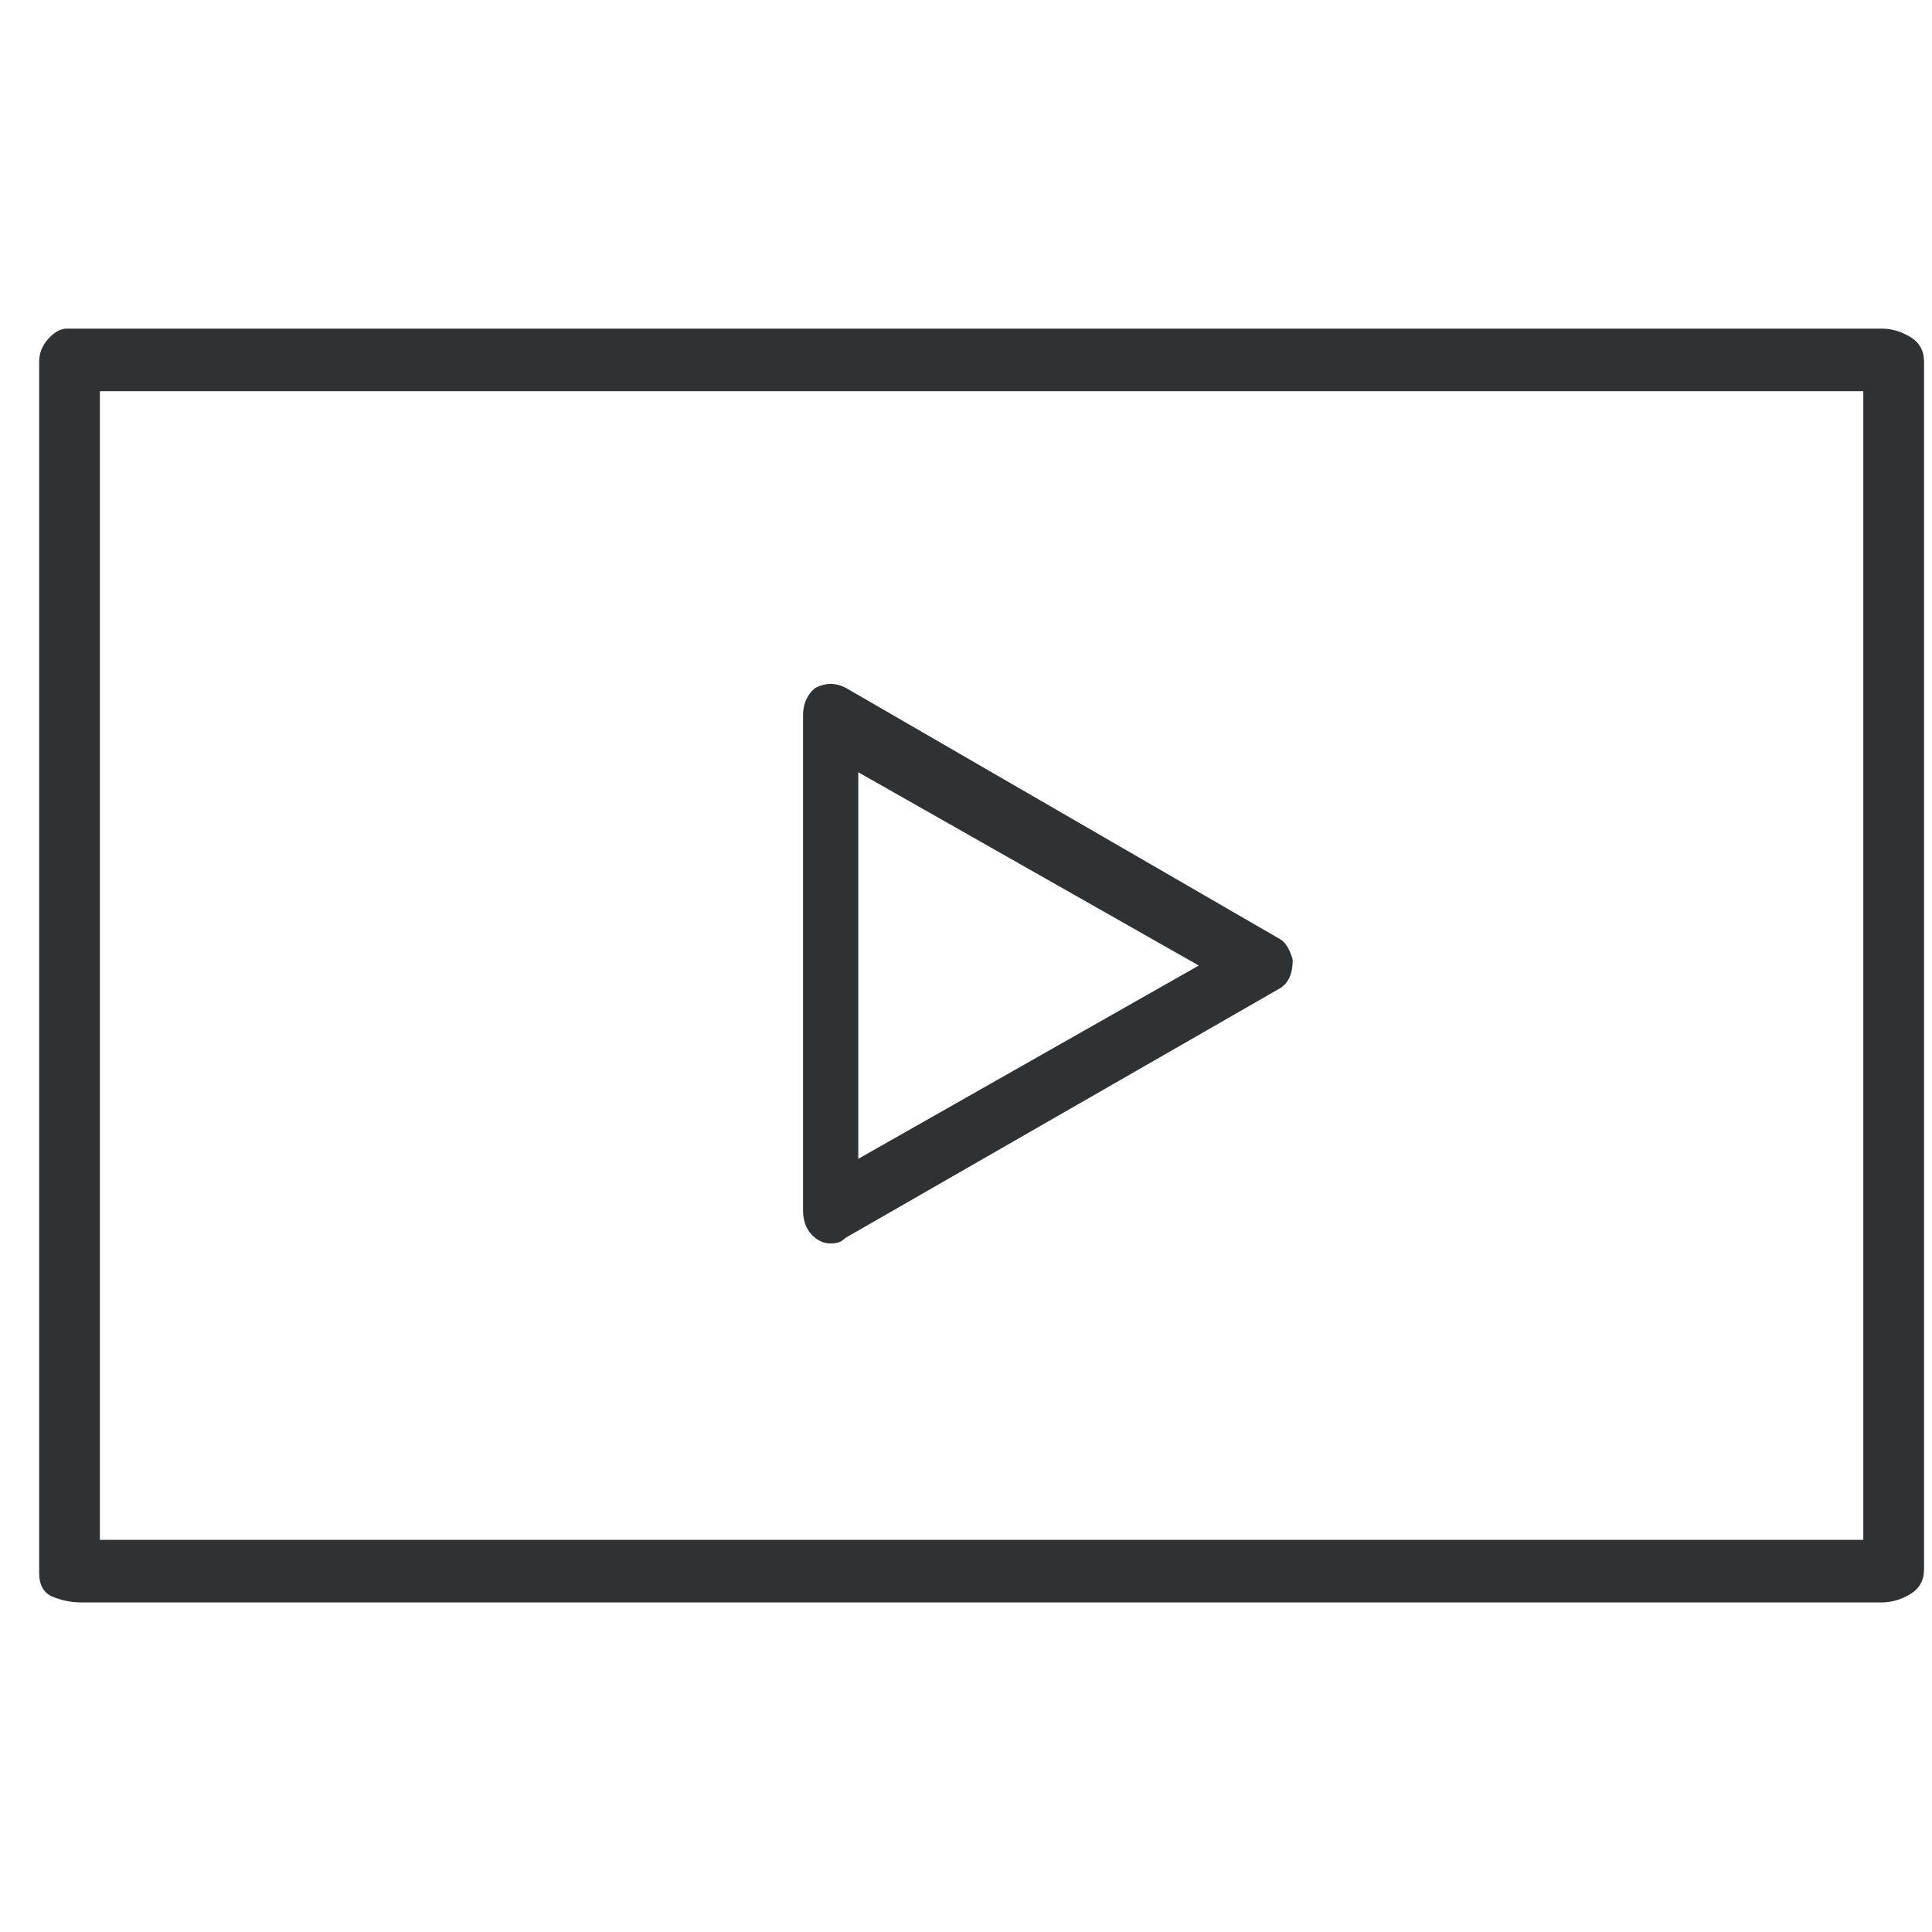 <svg width="41" height="41" viewBox="0 0 41 41" fill="none" xmlns="http://www.w3.org/2000/svg">
<g clip-path="url(#clip0_188_3674)">
<path d="M27.12 19.904L17.94 14.592C17.836 14.54 17.732 14.513 17.628 14.513C17.524 14.513 17.42 14.54 17.315 14.592C17.237 14.644 17.172 14.722 17.12 14.826C17.068 14.93 17.042 15.047 17.042 15.178V25.685C17.042 25.894 17.101 26.063 17.218 26.193C17.335 26.323 17.472 26.388 17.628 26.388C17.68 26.388 17.732 26.382 17.784 26.369C17.836 26.356 17.888 26.323 17.94 26.271L27.12 20.998C27.224 20.946 27.302 20.868 27.355 20.763C27.407 20.659 27.433 20.529 27.433 20.373C27.433 20.347 27.407 20.275 27.355 20.158C27.302 20.041 27.224 19.956 27.12 19.904ZM18.214 24.592V16.388L25.44 20.49L18.214 24.592ZM40.831 33.303V7.677C40.831 7.443 40.733 7.267 40.538 7.15C40.343 7.033 40.141 6.974 39.933 6.974C36.469 6.974 33.188 6.974 30.089 6.974C27.016 6.974 23.969 6.974 20.948 6.974C17.927 6.974 14.854 6.974 11.729 6.974C8.604 6.974 5.271 6.974 1.729 6.974C1.729 6.974 1.71 6.974 1.671 6.974C1.632 6.974 1.586 6.974 1.534 6.974H1.417C1.287 6.974 1.157 7.046 1.026 7.189C0.896 7.332 0.831 7.495 0.831 7.677V33.381C0.831 33.641 0.929 33.81 1.124 33.888C1.319 33.967 1.521 34.006 1.729 34.006C4.933 34.006 8.084 34.006 11.183 34.006C14.282 34.006 17.387 34.006 20.499 34.006C23.611 34.006 26.769 34.006 29.972 34.006C33.175 34.006 36.495 34.006 39.933 34.006C40.141 34.006 40.343 33.947 40.538 33.83C40.733 33.713 40.831 33.537 40.831 33.303ZM39.542 32.678C36.287 32.678 33.11 32.678 30.011 32.678C26.912 32.678 23.839 32.678 20.792 32.678C17.745 32.678 14.672 32.678 11.573 32.678C8.5 32.678 5.349 32.678 2.12 32.678V8.302C5.349 8.302 8.539 8.302 11.69 8.302C14.815 8.302 17.927 8.302 21.026 8.302C24.125 8.302 27.211 8.302 30.284 8.302C33.357 8.302 36.443 8.302 39.542 8.302V32.678Z" fill="#303133"/>
</g>
<defs>
<clipPath id="clip0_188_3674">
<rect width="40" height="41" fill="white" transform="matrix(1 0 0 -1 0.831 40.99)"/>
</clipPath>
</defs>
</svg>
